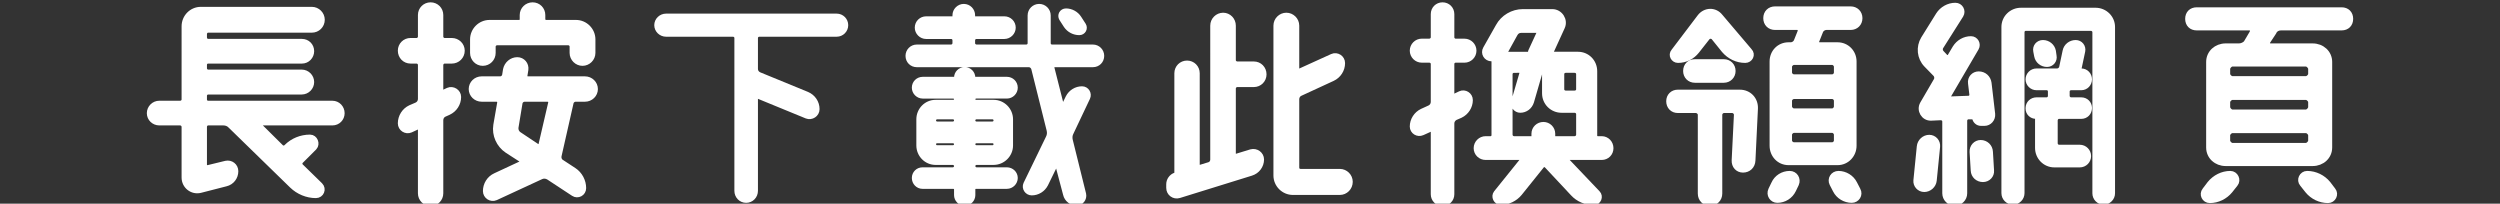 <?xml version="1.0" encoding="utf-8"?>
<!-- Generator: Adobe Illustrator 27.8.1, SVG Export Plug-In . SVG Version: 6.00 Build 0)  -->
<svg version="1.1" id="Layer_1" xmlns="http://www.w3.org/2000/svg" xmlns:xlink="http://www.w3.org/1999/xlink" x="0px" y="0px"
	 viewBox="0 0 420 34.22" style="enable-background:new 0 0 420 34.22;" xml:space="preserve">
<rect x="0" y="0" width="420" height="34.22" fill="#333333" stroke="none"/>
<style type="text/css">
	.st0{fill:#FFFFFF;stroke:#FFFFFF;stroke-miterlimit:10;}
</style>
<g>
	<path class="st0" d="M57.398,19.016c0,0.872-0.683,1.555-1.555,1.555h-12.172
		c-0.266,0-0.417,0.342-0.189,0.531l3.716,3.678c0.266,0.228,0.645,0.228,0.91,0
		l0.075-0.075c1.024-1.024,2.427-1.593,3.906-1.593
		c0.796,0,1.213,1.062,0.683,1.63l-2.237,2.237c-0.304,0.266-0.304,0.759,0,1.024
		l3.223,3.146c0.606,0.607,0.189,1.631-0.683,1.631
		c-1.479,0-2.919-0.606-3.981-1.631L38.78,21.102
		c-0.304-0.341-0.758-0.531-1.251-0.531H34.988c-0.417,0-0.72,0.342-0.72,0.759
		v6.332c0,0.38,0.341,0.645,0.72,0.569l2.958-0.721
		c0.834-0.189,1.593,0.417,1.593,1.251c0,0.986-0.645,1.82-1.593,2.048
		l-4.285,1.1c-1.365,0.341-2.654-0.683-2.654-2.086v-8.493
		c0-0.417-0.341-0.759-0.758-0.759h-3.488c-0.872,0-1.593-0.683-1.593-1.555
		s0.721-1.592,1.593-1.592h3.488c0.417,0,0.758-0.304,0.758-0.721V4.419
		c0-1.518,1.214-2.769,2.73-2.769h18.655c0.91,0,1.669,0.759,1.669,1.669
		c0,0.947-0.759,1.668-1.669,1.668H34.988c-0.417,0-0.72,0.341-0.72,0.759V6.276
		c0,0.417,0.303,0.759,0.72,0.759h15.736c0.872,0,1.555,0.683,1.555,1.555
		s-0.683,1.592-1.555,1.592H34.988c-0.417,0-0.72,0.304-0.72,0.721v0.569
		c0,0.379,0.303,0.72,0.72,0.72h15.698c0.872,0,1.593,0.721,1.593,1.593
		s-0.721,1.593-1.593,1.593H34.988c-0.417,0-0.72,0.34-0.72,0.72v0.606
		c0,0.417,0.303,0.721,0.72,0.721h20.855
		C56.715,17.424,57.398,18.144,57.398,19.016z"/>
	<path class="st0" d="M72.342,0.892c0.91,0,1.631,0.72,1.631,1.63v3.641
		c0,0.379,0.342,0.72,0.721,0.72h1.213c0.91,0,1.669,0.721,1.669,1.631
		c0,0.948-0.759,1.668-1.669,1.668h-1.213c-0.379,0-0.721,0.342-0.721,0.759v4.209
		c0,0.341,0.342,0.531,0.606,0.417l0.721-0.341
		c0.759-0.342,1.669,0.228,1.669,1.061c0,1.1-0.646,2.085-1.631,2.54
		l-0.759,0.342c-0.379,0.189-0.606,0.606-0.606,1.023v12.285
		c0,0.91-0.721,1.631-1.631,1.631c-0.909,0-1.63-0.721-1.63-1.631V21.708
		c0-0.341-0.379-0.568-0.683-0.417l-1.062,0.493
		c-0.759,0.341-1.631-0.228-1.631-1.062c0-1.1,0.645-2.124,1.631-2.579
		l1.062-0.455c0.417-0.189,0.683-0.606,0.683-1.062v-5.725
		c0-0.379-0.342-0.721-0.721-0.721h-1.023c-0.91,0-1.631-0.72-1.631-1.668
		c0-0.91,0.721-1.631,1.631-1.631h1.023c0.379,0,0.721-0.341,0.721-0.72v-3.641
		C70.712,1.612,71.433,0.892,72.342,0.892z M99.947,14.96
		c0,0.91-0.758,1.629-1.668,1.629h-1.555c-0.417,0-0.796,0.304-0.872,0.721
		l-2.01,8.873c-0.076,0.417,0.076,0.872,0.455,1.1l2.086,1.365
		c0.985,0.645,1.592,1.782,1.592,2.957c0,0.835-0.91,1.327-1.592,0.872
		l-4.209-2.768c-0.418-0.228-0.872-0.266-1.29-0.076l-7.621,3.526
		c-0.759,0.342-1.631-0.228-1.631-1.062c0-1.062,0.607-2.085,1.631-2.54
		l4.398-2.048c0.266-0.114,0.304-0.531,0.038-0.683l-2.465-1.593
		c-1.365-0.91-2.123-2.578-1.858-4.209l0.646-3.716
		c0.075-0.379-0.228-0.721-0.607-0.721h-2.502c-0.91,0-1.669-0.72-1.669-1.629
		c0-0.91,0.759-1.631,1.669-1.631h3.109c0.417,0,0.758-0.303,0.834-0.683
		l0.151-0.947c0.189-0.91,0.986-1.593,1.896-1.593
		c0.873,0,1.479,0.758,1.365,1.593l-0.151,0.947
		c-0.076,0.342,0.189,0.683,0.568,0.683h9.594
		C99.189,13.329,99.947,14.05,99.947,14.96z M83.491,7.11
		c-0.379,0-0.721,0.342-0.721,0.721V8.892c0,0.91-0.721,1.669-1.668,1.669
		c-0.91,0-1.631-0.759-1.631-1.669V6.618c0-1.517,1.251-2.769,2.769-2.769h4.967
		c0.342,0,0.606-0.266,0.606-0.606V2.522c0-0.91,0.759-1.63,1.669-1.63
		s1.63,0.72,1.63,1.63v0.721c0,0.341,0.304,0.606,0.645,0.606h5.006
		c1.517,0,2.768,1.252,2.768,2.769V8.892c0,0.91-0.758,1.669-1.668,1.669
		s-1.669-0.759-1.669-1.669V7.831c0-0.379-0.303-0.721-0.72-0.721H83.491z
		 M90.165,24.628c0.303,0.189,0.72,0.038,0.796-0.304l1.631-7.015
		c0.075-0.379-0.228-0.721-0.607-0.721h-3.829c-0.417,0-0.797,0.304-0.872,0.721
		l-0.683,4.133c-0.038,0.455,0.151,0.872,0.493,1.138L90.165,24.628z"/>
	<path class="st0" d="M142.002,4.228c0,0.797-0.645,1.441-1.44,1.441h-12.968
		c-0.418,0-0.759,0.304-0.759,0.721v5.194c0,0.455,0.266,0.834,0.683,1.023
		l8.038,3.299c0.986,0.417,1.631,1.364,1.631,2.427
		c0,0.834-0.872,1.402-1.631,1.1l-8.038-3.299
		c-0.304-0.114-0.683,0.113-0.683,0.454v15.471c0,0.835-0.645,1.517-1.479,1.517
		c-0.835,0-1.479-0.682-1.479-1.517V6.39c0-0.417-0.341-0.721-0.758-0.721
		h-11.224c-0.797,0-1.479-0.645-1.479-1.441c0-0.796,0.683-1.44,1.479-1.44
		h28.666C141.358,2.788,142.002,3.432,142.002,4.228z"/>
	<path class="st0" d="M185.007,9.385c0,0.796-0.606,1.403-1.403,1.403h-6.408
		c-0.379,0-0.645,0.341-0.53,0.72l1.592,6.294
		c0.076,0.266,0.418,0.304,0.531,0.076l0.721-1.479
		c0.455-0.872,1.327-1.402,2.274-1.402c0.721,0,1.176,0.757,0.872,1.402
		l-2.768,5.84c-0.228,0.417-0.266,0.91-0.151,1.365l2.237,9.024
		c0.151,0.72-0.38,1.402-1.1,1.402c-0.835,0-1.593-0.568-1.782-1.402
		l-1.327-5.006c-0.076-0.265-0.38-0.265-0.531-0.037l-1.631,3.336
		c-0.454,0.873-1.327,1.403-2.274,1.403c-0.721,0-1.214-0.758-0.91-1.403
		l3.754-7.734c0.228-0.418,0.266-0.91,0.151-1.365l-2.578-10.314
		c-0.114-0.417-0.493-0.72-0.91-0.72H154.028c-0.796,0-1.402-0.607-1.402-1.403
		c0-0.758,0.606-1.403,1.402-1.403h5.764c0.379,0,0.721-0.341,0.721-0.72V6.769
		c0-0.417-0.342-0.721-0.721-0.721h-4.209c-0.758,0-1.402-0.645-1.402-1.402
		c0-0.797,0.645-1.403,1.402-1.403h4.513c0.228,0,0.417-0.189,0.417-0.455V2.56
		c0-0.759,0.645-1.403,1.403-1.403c0.796,0,1.402,0.645,1.402,1.403v0.228
		c0,0.266,0.189,0.455,0.455,0.455h4.968c0.758,0,1.402,0.606,1.402,1.403
		c0,0.758-0.645,1.402-1.402,1.402h-4.664c-0.417,0-0.759,0.304-0.759,0.721v0.493
		c0,0.379,0.342,0.72,0.759,0.72h8.342c0.417,0,0.721-0.341,0.721-0.72V2.598
		c0-0.797,0.645-1.441,1.44-1.441c0.797,0,1.441,0.645,1.441,1.441v4.664
		c0,0.379,0.303,0.72,0.72,0.72h6.863
		C184.401,7.982,185.007,8.628,185.007,9.385z M162.105,11.774
		c0.683,0,1.251,0.569,1.251,1.289c0,0.19,0.151,0.342,0.341,0.342h5.461
		c0.72,0,1.327,0.568,1.327,1.327c0,0.721-0.607,1.327-1.327,1.327h-5.157
		c-0.341,0-0.645,0.266-0.645,0.606c0,0.342,0.304,0.606,0.645,0.606h2.92
		c1.517,0,2.768,1.252,2.768,2.769v4.398c0,1.517-1.251,2.768-2.768,2.768h-2.844
		c-0.38,0-0.721,0.304-0.721,0.683c0,0.417,0.341,0.721,0.721,0.721h5.081
		c0.72,0,1.327,0.568,1.327,1.289s-0.607,1.327-1.327,1.327h-5.195
		c-0.341,0-0.606,0.266-0.606,0.569v0.985c0,0.683-0.568,1.289-1.289,1.289
		s-1.289-0.606-1.289-1.289V31.795c0-0.304-0.304-0.569-0.607-0.569h-5.194
		c-0.721,0-1.289-0.606-1.289-1.327s0.568-1.289,1.289-1.289h5.081
		c0.379,0,0.721-0.304,0.721-0.721c0-0.379-0.342-0.683-0.721-0.683h-2.882
		c-1.517,0-2.73-1.251-2.73-2.768v-4.398c0-1.517,1.214-2.769,2.73-2.769h2.958
		c0.341,0,0.645-0.265,0.645-0.606c0-0.341-0.304-0.606-0.645-0.606h-5.119
		c-0.721,0-1.327-0.606-1.327-1.327c0-0.759,0.606-1.327,1.327-1.327h5.422
		c0.152,0,0.342-0.151,0.342-0.342c0-0.72,0.568-1.289,1.251-1.289H162.105z
		 M160.778,20.23c0-0.379-0.304-0.683-0.683-0.683h-2.654
		c-0.379,0-0.683,0.304-0.683,0.683s0.304,0.683,0.683,0.683h2.654
		C160.474,20.912,160.778,20.609,160.778,20.23z M156.758,24.211
		c0,0.379,0.304,0.683,0.645,0.683h2.692c0.379,0,0.683-0.304,0.683-0.683
		c0-0.342-0.304-0.645-0.683-0.645h-2.692
		C157.062,23.567,156.758,23.869,156.758,24.211z M167.414,20.23
		c0-0.379-0.304-0.683-0.683-0.683h-2.692c-0.379,0-0.683,0.304-0.683,0.683
		s0.304,0.683,0.683,0.683h2.692C167.11,20.912,167.414,20.609,167.414,20.23z
		 M163.356,24.211c0,0.379,0.304,0.683,0.683,0.683h2.73
		c0.341,0,0.645-0.304,0.645-0.683c0-0.342-0.304-0.645-0.645-0.645h-2.73
		C163.66,23.567,163.356,23.869,163.356,24.211z M181.974,4.266
		c0.303,0.493-0.038,1.138-0.645,1.138c-0.873,0-1.669-0.417-2.162-1.138
		l-0.758-1.175c-0.304-0.531,0.038-1.176,0.683-1.176
		c0.834,0,1.668,0.455,2.123,1.176L181.974,4.266z"/>
	<path class="st0" d="M205.489,2.636c0.909,0,1.63,0.758,1.63,1.668v5.802
		c0,0.379,0.342,0.721,0.759,0.721h2.768c0.91,0,1.631,0.72,1.631,1.668
		c0,0.91-0.721,1.631-1.631,1.631h-2.768c-0.417,0-0.759,0.341-0.759,0.758
		v10.92c0,0.379,0.379,0.606,0.721,0.492l2.351-0.72
		c0.834-0.228,1.669,0.379,1.669,1.213c0,1.024-0.683,1.934-1.669,2.237
		l-12.096,3.754c-0.834,0.266-1.668-0.341-1.668-1.213v-0.607
		c0-0.645,0.417-1.251,1.062-1.479c0.189-0.076,0.303-0.228,0.303-0.417V12.305
		c0-0.91,0.721-1.631,1.631-1.631s1.631,0.721,1.631,1.631v15.356
		c0,0.38,0.341,0.606,0.72,0.493l1.365-0.417
		c0.417-0.114,0.683-0.493,0.683-0.948V4.304
		C203.82,3.394,204.579,2.636,205.489,2.636z M217.774,28.155
		c0,0.417,0.303,0.721,0.721,0.721h6.598c0.91,0,1.668,0.758,1.668,1.668
		c0,0.948-0.758,1.706-1.668,1.706h-7.888c-1.517,0-2.768-1.251-2.768-2.768V4.304
		c0-0.91,0.759-1.668,1.668-1.668c0.91,0,1.669,0.758,1.669,1.668v7.28
		c0,0.342,0.341,0.569,0.645,0.417l5.422-2.465
		c0.759-0.341,1.631,0.228,1.631,1.062c0,1.1-0.645,2.085-1.631,2.54
		l-5.422,2.502c-0.417,0.189-0.645,0.606-0.645,1.023V28.155z"/>
	<path class="st0" d="M242.349,0.892c0.834,0,1.479,0.645,1.479,1.479V6.276
		c0,0.379,0.342,0.721,0.721,0.721h1.479c0.835,0,1.517,0.683,1.517,1.517
		s-0.682,1.517-1.517,1.517h-1.479c-0.379,0-0.721,0.304-0.721,0.721v5.042
		c0,0.342,0.342,0.568,0.645,0.417l0.872-0.417
		c0.721-0.34,1.593,0.189,1.593,1.023c0,1.062-0.645,2.048-1.593,2.503
		l-0.872,0.379c-0.379,0.189-0.645,0.607-0.645,1.024v11.906
		c0,0.834-0.645,1.479-1.479,1.479s-1.479-0.645-1.479-1.479V22.088
		c0-0.342-0.38-0.569-0.683-0.418l-1.252,0.569
		c-0.758,0.341-1.592-0.189-1.592-0.986c0-1.062,0.645-2.047,1.592-2.502
		l1.252-0.569c0.417-0.189,0.683-0.606,0.683-1.062v-6.37
		c0-0.417-0.342-0.721-0.759-0.721h-1.251c-0.834,0-1.517-0.683-1.517-1.517
		s0.683-1.517,1.517-1.517h1.251c0.417,0,0.759-0.342,0.759-0.721V2.371
		C240.871,1.537,241.515,0.892,242.349,0.892z M269.082,23.377
		c0.834,0,1.479,0.683,1.479,1.517s-0.645,1.479-1.479,1.479h-5.764
		c-0.266,0-0.417,0.342-0.228,0.569l5.271,5.535
		c0.531,0.531,0.151,1.479-0.606,1.479c-1.327,0-2.579-0.531-3.451-1.479
		l-4.398-4.701c-0.265-0.266-0.72-0.266-0.947,0.038l-3.716,4.626
		c-0.759,0.909-1.896,1.479-3.109,1.479c-0.759,0-1.176-0.91-0.721-1.479
		l4.398-5.461c0.189-0.265,0.038-0.606-0.266-0.606h-5.953
		c-0.834,0-1.517-0.645-1.517-1.479s0.683-1.517,1.517-1.517h0.834
		c0.342,0,0.645-0.304,0.645-0.645V10.296c0-0.266-0.228-0.493-0.492-0.493
		c-0.835,0-1.365-0.872-0.948-1.593l2.123-3.754
		c0.797-1.479,2.39-2.427,4.096-2.427h4.929c1.29,0,2.162,1.365,1.631,2.503
		l-1.82,3.981c-0.151,0.341,0.076,0.683,0.417,0.683h4.096
		c1.517,0,2.729,1.213,2.729,2.768v10.844c0,0.304,0.266,0.569,0.607,0.569H269.082z
		 M255.544,5.025c-0.455,0-0.834,0.228-1.062,0.645l-1.593,2.882
		c-0.151,0.303,0.076,0.645,0.379,0.645h4.096c0.038,0,0.038-0.038,0-0.038
		c-0.151-0.113-0.228-0.304-0.151-0.493l1.364-2.957
		c0.152-0.342-0.113-0.683-0.455-0.683H255.544z M254.369,11.736
		c-0.417,0-0.758,0.304-0.758,0.721v10.162c0,0.417,0.341,0.759,0.758,0.759h2.92
		c0.304,0,0.493-0.228,0.493-0.493V22.467c0-0.834,0.683-1.479,1.517-1.479
		c0.797,0,1.479,0.645,1.479,1.479v0.417c0,0.266,0.228,0.493,0.493,0.493h3.261
		c0.418,0,0.759-0.342,0.759-0.759v-3.45c0-0.38-0.341-0.721-0.759-0.721h-2.199
		c-1.517,0-2.768-1.213-2.768-2.768v-3.564c0-0.228-0.151-0.38-0.379-0.38
		c-0.266,0-0.493,0.152-0.531,0.38l-1.44,4.966
		c-0.266,0.834-0.986,1.365-1.82,1.365c-0.683,0-1.214-0.683-1.024-1.365
		l1.365-4.664c0.114-0.341-0.151-0.683-0.53-0.683H254.369z M264.531,15.717
		c0.418,0,0.759-0.302,0.759-0.719v-2.541c0-0.417-0.341-0.721-0.759-0.721h-1.479
		c-0.417,0-0.758,0.304-0.758,0.721v2.541c0,0.417,0.341,0.719,0.758,0.719
		H264.531z"/>
	<path class="st0" d="M280.424,17.007c0-0.835,0.606-1.441,1.44-1.441h10.428
		c1.517,0,2.616,1.175,2.541,2.692l-0.418,8.684
		c-0.037,0.947-0.72,1.554-1.592,1.554c-0.835,0-1.441-0.645-1.403-1.554
		l0.379-7.66c0-0.417-0.379-0.796-0.796-0.796h-1.365
		c-0.417,0-0.796,0.379-0.796,0.796v13.233c0,0.91-0.683,1.555-1.555,1.555
		c-0.91,0-1.555-0.645-1.555-1.555V19.281c0-0.417-0.417-0.796-0.834-0.796
		h-3.034C281.031,18.486,280.424,17.879,280.424,17.007z M287.932,6.238
		c-0.342-0.303-0.759-0.303-1.1,0l-1.82,2.313
		c-0.758,0.948-1.857,1.517-3.109,1.517c-0.721,0-1.175-0.834-0.683-1.403
		l4.398-5.801c0.872-1.138,2.465-1.176,3.337-0.076l4.93,5.802
		c0.568,0.568,0.113,1.479-0.683,1.479c-1.365,0-2.616-0.606-3.526-1.668
		L287.932,6.238z M289.6,10.447c0.835,0,1.479,0.607,1.479,1.479
		c0,0.834-0.645,1.479-1.479,1.479h-4.854c-0.872,0-1.479-0.645-1.479-1.479
		c0-0.872,0.606-1.479,1.479-1.479H289.6z M302.493,5.328
		c0.113-0.341-0.114-0.796-0.569-0.796h-3.716c-0.872,0-1.479-0.606-1.479-1.479
		s0.606-1.479,1.479-1.479h12.703c0.834,0,1.479,0.606,1.479,1.479
		s-0.645,1.479-1.479,1.479h-4.058c-0.455,0-0.948,0.304-1.1,0.796l-0.606,1.518
		c-0.151,0.303,0.113,0.758,0.53,0.758h3.034c1.517,0,2.691,1.214,2.691,2.73
		v14.143c0,1.517-1.175,2.768-2.691,2.768h-8.229
		c-1.555,0-2.692-1.251-2.692-2.768V10.334c0-1.517,1.138-2.73,2.692-2.73h0.341
		c0.455,0,0.91-0.303,1.062-0.758L302.493,5.328z M298.056,30.885
		c0.455-1.024,1.479-1.669,2.616-1.669c0.872,0,1.403,0.872,1.062,1.669
		l-0.492,1.023c-0.493,1.023-1.518,1.668-2.654,1.668
		c-0.835,0-1.403-0.872-1.024-1.668L298.056,30.885z M308.597,11.206
		c0-0.379-0.379-0.797-0.796-0.797h-6.408c-0.417,0-0.834,0.418-0.834,0.797v0.985
		c0,0.417,0.417,0.797,0.834,0.797h6.408c0.417,0,0.796-0.38,0.796-0.797V11.206z
		 M308.597,16.931c0-0.417-0.379-0.796-0.796-0.796h-6.408
		c-0.417,0-0.834,0.379-0.834,0.796v0.948c0,0.417,0.417,0.834,0.834,0.834h6.408
		c0.417,0,0.796-0.417,0.796-0.834V16.931z M307.801,24.401
		c0.417,0,0.796-0.379,0.796-0.796v-0.986c0-0.379-0.379-0.796-0.796-0.796h-6.408
		c-0.417,0-0.834,0.417-0.834,0.796v0.986c0,0.417,0.417,0.796,0.834,0.796
		H307.801z M312.085,31.947c0.418,0.758-0.151,1.63-0.985,1.63
		c-1.138,0-2.199-0.645-2.692-1.63l-0.568-1.1
		c-0.38-0.759,0.151-1.631,1.023-1.631c1.1,0,2.161,0.645,2.654,1.631
		L312.085,31.947z"/>
	<path class="st0" d="M323.277,31.757c-0.796,0-1.402-0.683-1.327-1.441l0.569-5.688
		c0.075-0.834,0.796-1.479,1.592-1.479c0.797,0,1.403,0.683,1.327,1.479
		l-0.568,5.688C324.793,31.113,324.074,31.757,323.277,31.757z M331.126,13.973
		c-0.114-0.796,0.492-1.479,1.289-1.479c0.872,0,1.555,0.606,1.668,1.479
		l0.606,5.195c0.076,0.796-0.53,1.479-1.289,1.479h-0.606
		c-0.493,0-0.91-0.379-0.985-0.872c-0.038-0.151-0.152-0.228-0.304-0.228h-0.797
		c-0.417,0-0.72,0.341-0.72,0.759v12.171c0,0.872-0.721,1.593-1.593,1.593
		s-1.593-0.721-1.593-1.593V20.419c0-0.417-0.341-0.721-0.758-0.721l-1.631,0.076
		c-1.176,0.038-1.972-1.251-1.365-2.313l2.275-3.905
		c0.228-0.379,0.151-0.872-0.151-1.175l-1.518-1.555
		c-1.1-1.138-1.289-2.92-0.454-4.285l2.502-4.02
		c0.606-0.947,1.669-1.555,2.806-1.555c0.797,0,1.29,0.872,0.873,1.555
		l-3.337,5.271c-0.228,0.342-0.19,0.835,0.113,1.138l0.606,0.645
		c0.266,0.266,0.721,0.228,0.91-0.113l0.834-1.403
		c0.569-0.91,1.555-1.479,2.617-1.479c0.758,0,1.213,0.834,0.834,1.479
		l-4.702,8.039c-0.189,0.265,0.038,0.606,0.342,0.606l3.108-0.114
		c0.38,0,0.683-0.341,0.646-0.72L331.126,13.973z M331.391,25.5
		c-0.037-0.796,0.569-1.479,1.365-1.479c0.834,0,1.517,0.645,1.555,1.479
		l0.189,3.147c0.076,0.796-0.568,1.44-1.364,1.44
		c-0.835,0-1.518-0.606-1.555-1.44L331.391,25.5z M336.738,4.532
		c0-1.517,1.252-2.73,2.769-2.73h12.551c1.517,0,2.768,1.214,2.768,2.73v27.945
		c0,0.759-0.645,1.403-1.402,1.403c-0.797,0-1.403-0.645-1.403-1.403V5.404
		c0-0.379-0.342-0.721-0.759-0.721H340.34c-0.417,0-0.721,0.342-0.721,0.721
		v27.036c0,0.796-0.645,1.44-1.44,1.44c-0.797,0-1.441-0.645-1.441-1.44V4.532z
		 M348.72,7.224c0.721,0,1.251,0.645,1.1,1.365l-0.645,3.033
		c-0.076,0.189,0.113,0.379,0.303,0.379h0.19c0.72,0,1.289,0.606,1.289,1.327
		s-0.569,1.327-1.289,1.327h-1.707c-0.417,0-0.758,0.304-0.758,0.721v0.72
		c0,0.417,0.341,0.758,0.758,0.758h1.707c0.72,0,1.289,0.569,1.289,1.289
		c0,0.759-0.569,1.327-1.289,1.327h-3.754c-0.38,0-0.721,0.342-0.721,0.759v3.83
		c0,0.417,0.341,0.758,0.721,0.758h3.488c0.796,0,1.402,0.645,1.402,1.403
		c0,0.758-0.606,1.402-1.402,1.402h-4.285c-1.517,0-2.729-1.251-2.729-2.768
		v-5.043c0-0.189-0.152-0.342-0.342-0.342c-0.683,0-1.251-0.53-1.251-1.213
		v-0.114c0-0.72,0.606-1.289,1.327-1.289h1.706c0.417,0,0.721-0.341,0.721-0.758
		V15.377c0-0.417-0.304-0.721-0.721-0.721h-1.706c-0.721,0-1.327-0.606-1.327-1.327
		s0.606-1.327,1.327-1.327h3.45c0.417,0,0.797-0.303,0.872-0.72l0.569-2.692
		C347.166,7.793,347.886,7.224,348.72,7.224z M343.222,7.224
		c0.796,0,1.517,0.568,1.668,1.365l0.114,0.796
		c0.151,0.721-0.38,1.365-1.1,1.365c-0.835,0-1.517-0.569-1.669-1.365
		l-0.151-0.796C341.933,7.869,342.463,7.224,343.222,7.224z"/>
	<path class="st0" d="M367.608,3.167c0-0.872,0.568-1.44,1.44-1.44h24.344
		c0.872,0,1.44,0.568,1.44,1.44s-0.568,1.441-1.44,1.441h-10.2
		c-0.455,0-1.023,0.228-1.251,0.796l-1.024,1.555
		c-0.151,0.342,0.038,0.834,0.493,0.834h7.129c1.517,0,2.768,1.1,2.768,2.616
		V24.78c0,1.517-1.251,2.616-2.768,2.616h-14.637
		c-1.517,0-2.768-1.1-2.768-2.616V10.409c0-1.517,1.251-2.616,2.768-2.616h2.237
		c0.455,0,1.023-0.228,1.289-0.606l0.986-1.668c0.189-0.417,0-0.91-0.493-0.91
		h-8.873C368.176,4.608,367.608,4.039,367.608,3.167z M371.286,30.885
		c0.834-1.024,2.086-1.669,3.413-1.669c0.834,0,1.327,1.024,0.796,1.669
		l-0.872,1.1c-0.834,1.023-2.086,1.63-3.375,1.63
		c-0.872,0-1.327-0.985-0.796-1.63L371.286,30.885z M387.401,13.291
		c0.379,0,0.872-0.455,0.872-0.872v-0.834c0-0.417-0.493-0.91-0.872-0.91
		h-12.361c-0.379,0-0.872,0.493-0.872,0.91v0.834
		c0,0.417,0.493,0.872,0.872,0.872H387.401z M387.401,18.903
		c0.379,0,0.872-0.493,0.872-0.91v-0.834c0-0.417-0.493-0.872-0.872-0.872
		h-12.361c-0.379,0-0.872,0.455-0.872,0.872v0.834
		c0,0.417,0.493,0.91,0.872,0.91H387.401z M374.167,23.642
		c0,0.38,0.493,0.873,0.872,0.873h12.361c0.379,0,0.872-0.493,0.872-0.873V22.733
		c0-0.418-0.493-0.872-0.872-0.872h-12.361c-0.379,0-0.872,0.454-0.872,0.872
		V23.642z M386.833,30.885c-0.569-0.645-0.076-1.669,0.758-1.669
		c1.365,0,2.654,0.645,3.488,1.669l0.835,1.1
		c0.53,0.645,0.037,1.63-0.797,1.63c-1.327,0-2.578-0.606-3.412-1.63
		L386.833,30.885z"/>
</g>
</svg>
